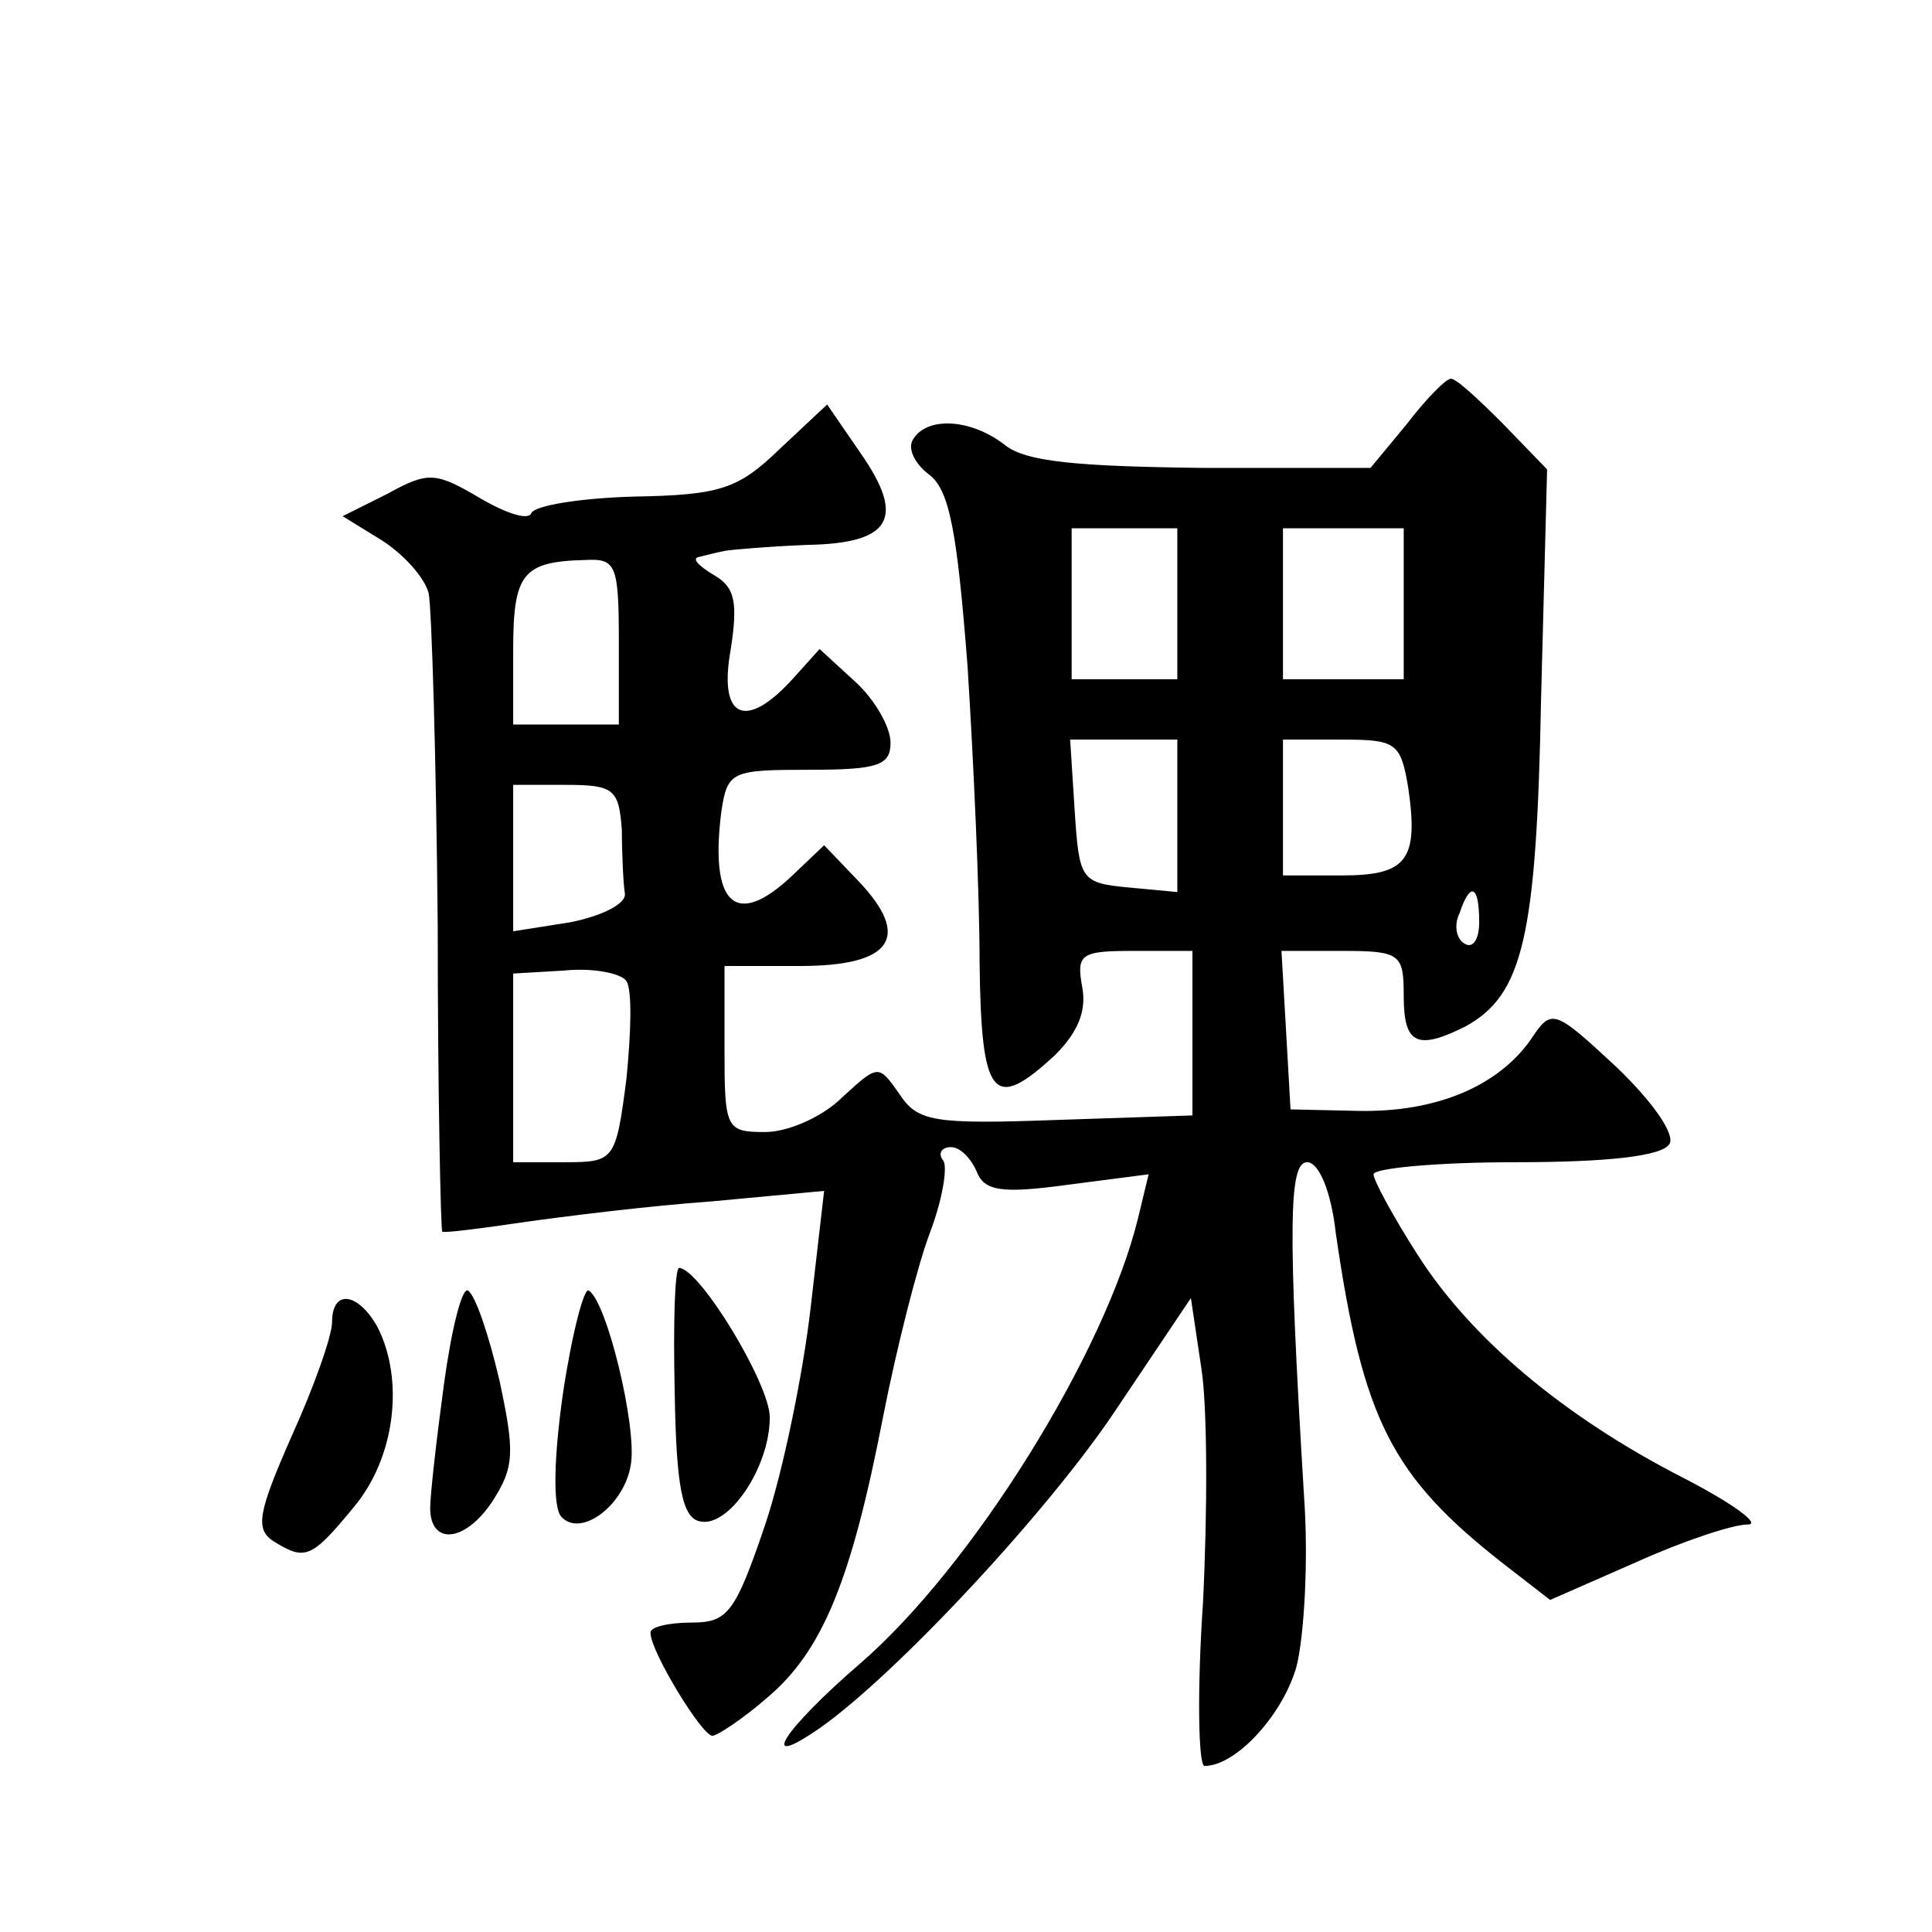 <?xml version="1.0" standalone="no"?>
<!DOCTYPE svg PUBLIC "-//W3C//DTD SVG 20010904//EN"
 "http://www.w3.org/TR/2001/REC-SVG-20010904/DTD/svg10.dtd">
<svg version="1.0" xmlns="http://www.w3.org/2000/svg"
 width="128pt" height="128pt" viewBox="0 0 128 128"
 preserveAspectRatio="xMidYMid meet">
<g transform="translate(0,128) scale(0.1,-0.1)"
fill="#0" stroke="none">
<path d="M932 999 l-24 -29 -111 0 c-83 1 -117 4 -131 15 -23 18 -52 19 -61 4 -4
-6 1 -16 10 -23 14 -10 19 -37 26 -127 4 -63 8 -151 8 -196 1 -91 9 -100 50 -62
15 15 21 29 18 45 -4 22 -1 24 34 24 l39 0 0 -54 0 -55 -90 -3 c-82 -3 -92 -1 -104
17 -14 20 -14 20 -38 -2 -13 -13 -36 -23 -51 -23 -26 0 -27 2 -27 55 l0 55 50 0
c61 0 74 19 39 56 l-23 24 -21 -20 c-38 -36 -55 -19 -47 43 4 26 7 27 58 27 46
0 54 3 54 18 0 10 -10 28 -23 40 l-24 22 -18 -20 c-31 -34 -49 -26 -41 19 5 32
3 42 -11 50 -10 6 -15 11 -10 12 4 1 12 3 17 4 6 1 30 3 55 4 56 1 65 18 35 61
l-22 32 -32 -30 c-27 -26 -39 -30 -96 -31 -36 -1 -66 -6 -68 -11 -2 -5 -17 0 -34
10 -29 17 -34 18 -61 3 l-30 -15 26 -16 c14 -9 28 -24 31 -35 2 -10 5 -109 6 -220
0 -110 2 -202 3 -203 1 -1 25 2 52 6 28 4 84 11 126 14 l75 7 -9 -78 c-5 -43 -18
-107 -30 -143 -20 -59 -25 -65 -49 -65 -15 0 -28 -3 -27 -7 0 -12 34 -68 41 -68
3 0 20 11 36 25 37 31 56 78 77 186 9 46 23 101 31 122 8 21 12 43 9 48 -4 5 -1
9 5 9 6 0 13 -7 17 -16 5 -13 16 -15 60 -9 l54 7 -7 -29 c-22 -90 -110 -231 -184
-295 -51 -44 -69 -72 -27 -43 50 35 152 144 197 212 l49 73 7 -47 c4 -26 4 -95
1 -155 -4 -59 -3 -108 1 -108 21 0 52 34 61 66 5 20 8 70 5 112 -11 181 -10 222
2 222 8 0 16 -20 19 -47 18 -124 37 -161 111 -219 l31 -24 57 25 c31 14 64 25 74
25 9 0 -10 14 -43 31 -80 41 -141 93 -176 148 -16 25 -29 49 -29 53 0 4 42 8 94
8 61 0 97 4 102 12 4 6 -10 27 -35 51 -42 39 -43 39 -57 18 -22 -31 -63 -48 -114
-47 l-45 1 -3 53 -3 52 40 0 c39 0 41 -2 41 -30 0 -32 9 -36 41 -20 38 21 47 59
50 217 l4 152 -29 30 c-17 17 -32 31 -35 30 -3 0 -16 -13 -29 -30z m-152 -119 l0
-50 -35 0 -35 0 0 50 0 50 35 0 35 0 0 -50z m150 0 l0 -50 -40 0 -40 0 0 50 0 50
40 0 40 0 0 -50z m-520 -25 l0 -55 -35 0 -35 0 0 49 c0 51 6 59 48 60 20 1 22 -3
22 -54z m370 -116 l0 -50 -32 3 c-32 3 -33 5 -36 51 l-3 47 35 0 36 0 0 -51z m153
19 c7 -48 -1 -58 -44 -58 l-39 0 0 45 0 45 39 0 c36 0 39 -2 44 -32z m-521 -28
c0 -16 1 -36 2 -42 1 -7 -16 -15 -36 -19 l-38 -6 0 49 0 48 35 0 c32 0 35 -3 37
-30z m568 -61 c0 -11 -4 -18 -10 -14 -5 3 -7 12 -3 20 7 21 13 19 13 -6z m-565
-39 c4 -6 3 -35 0 -65 -7 -54 -8 -55 -41 -55 l-34 0 0 63 0 62 34 2 c19 2 38 -2
41 -7z M447 358 c1 -63 5 -84 17 -86 19 -4 46 36 46 69 0 22 -46 98 -60 99 -3 0
-4 -37 -3 -82z M294 362 c-5 -37 -9 -73 -9 -81 0 -25 23 -23 41 4 15 23 15 33 5
80 -7 30 -16 57 -21 60 -4 2 -11 -26 -16 -63z M373 357 c-6 -42 -7 -76 -1 -82 13
-14 42 8 46 35 4 25 -16 108 -28 115 -3 2 -11 -28 -17 -68z M220 404 c0 -9 -12
-43 -27 -76 -22 -50 -24 -61 -12 -69 21 -13 25 -12 53 22 28 33 34 85 16 120 -13
23 -30 25 -30 3z"/>
</g>
</svg>
